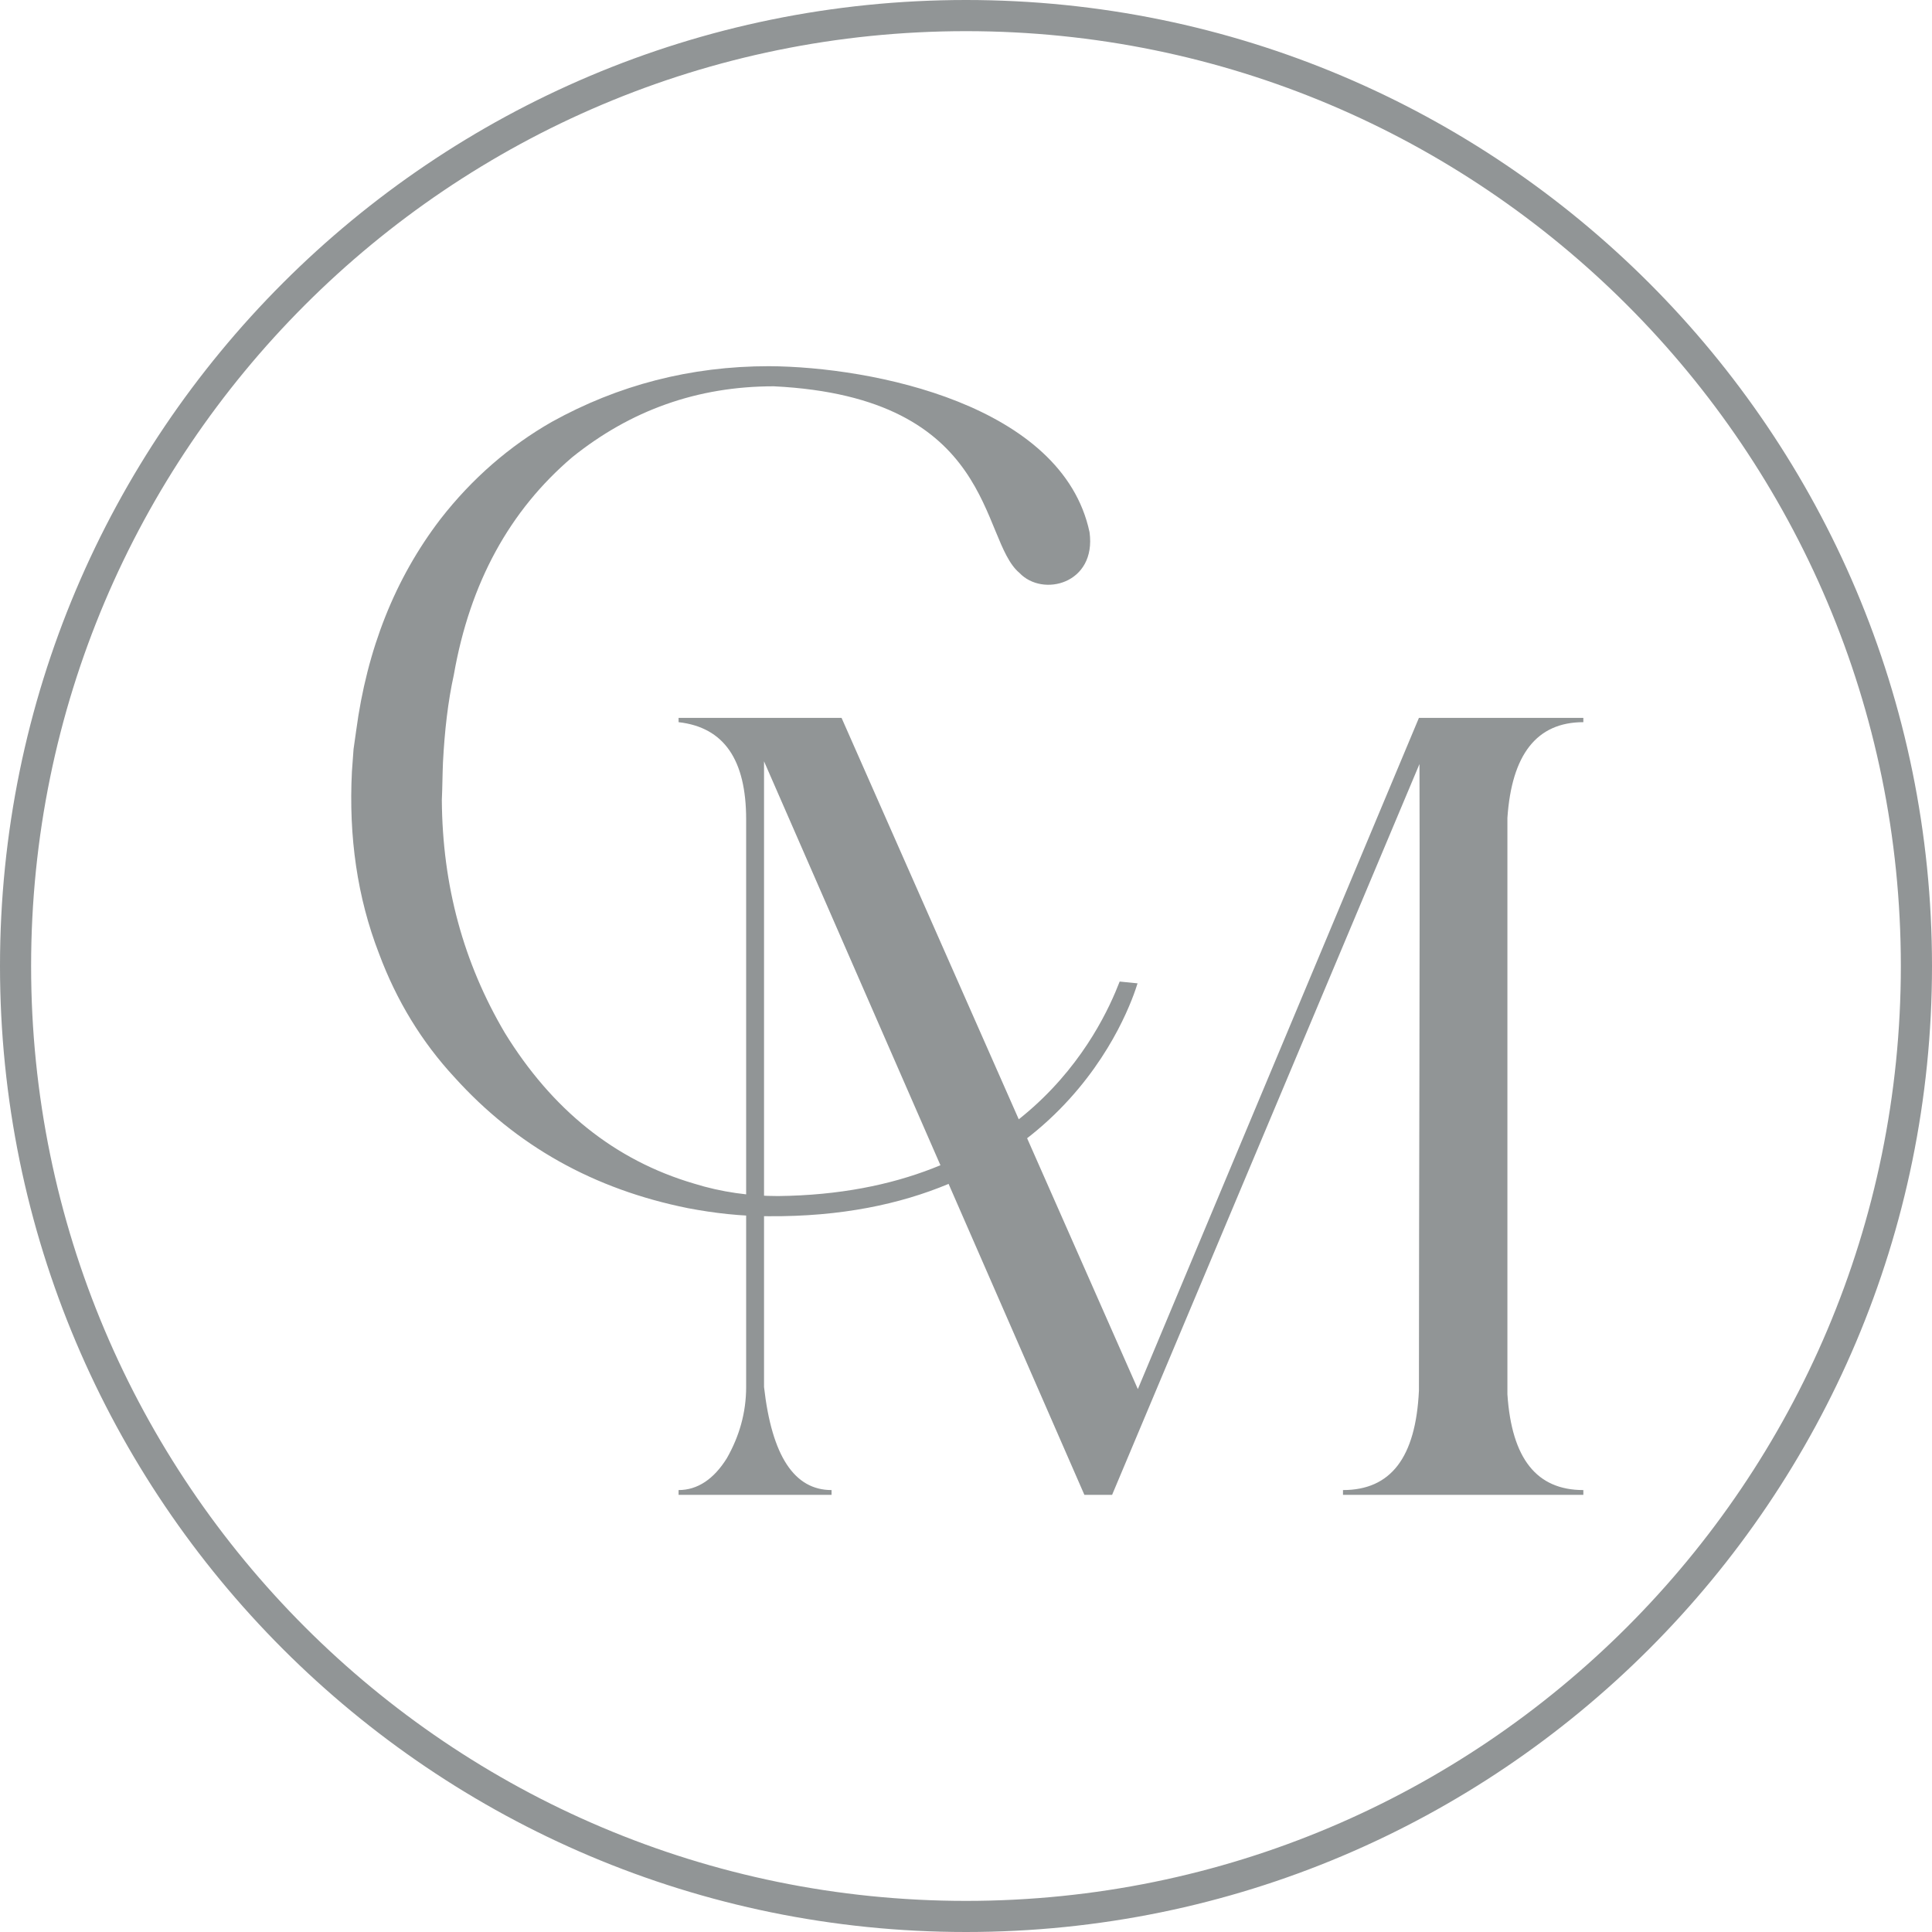 <svg width="39" height="39" viewBox="0 0 39 39" fill="none" xmlns="http://www.w3.org/2000/svg">
<path d="M15.512 24.551C21.396 24.598 22.817 20.323 22.963 19.85L22.602 19.814C22.209 20.832 20.665 24.09 15.705 24.144C15.141 24.144 14.565 24.066 14.008 23.892C12.401 23.419 11.139 22.39 10.192 20.852C9.354 19.432 8.931 17.874 8.919 16.151C8.931 15.898 8.931 15.643 8.942 15.39C8.975 14.755 9.042 14.163 9.161 13.623C9.487 11.761 10.289 10.306 11.551 9.23C12.728 8.284 14.075 7.798 15.62 7.798C20.122 8.019 19.773 10.894 20.579 11.565C21.047 12.061 22.135 11.786 21.994 10.744C21.448 8.169 17.61 7.403 15.524 7.392C13.935 7.392 12.475 7.775 11.139 8.516C10.289 9.001 9.528 9.659 8.89 10.48C7.973 11.679 7.409 13.102 7.189 14.755L7.137 15.122L7.104 15.575C7.037 16.892 7.212 18.115 7.65 19.247C8.006 20.205 8.518 21.037 9.171 21.743C10.423 23.131 11.986 24.007 13.89 24.389C14.424 24.491 14.966 24.551 15.512 24.551Z" fill="#919596"/>
<path d="M31.962 30.176V30.079C31.021 30.079 30.516 29.448 30.429 28.146C30.429 24.268 30.429 20.389 30.429 16.511C30.516 15.231 31.021 14.578 31.962 14.578V14.491H28.643L22.969 28.041L16.988 14.491H13.698V14.578C14.617 14.682 15.062 15.339 15.062 16.54V27.998C15.062 28.517 14.924 28.994 14.672 29.437C14.409 29.859 14.08 30.079 13.698 30.079V30.176H16.786V30.079C16.036 30.079 15.581 29.394 15.423 27.998V15.368L21.89 30.176H22.449L28.654 15.423C28.665 19.64 28.643 23.857 28.643 28.073C28.579 29.426 28.073 30.079 27.11 30.079V30.176H31.962Z" fill="#919596"/>
<path fill-rule="evenodd" clip-rule="evenodd" d="M19.5 0C30.27 0 39 8.731 39 19.5C39 30.27 30.27 39 19.5 39C8.731 39 0 30.27 0 19.5C0 8.731 8.731 0 19.5 0ZM19.5 0.629C29.922 0.629 38.371 9.078 38.371 19.5C38.371 29.922 29.922 38.372 19.5 38.372C9.078 38.372 0.628 29.922 0.628 19.5C0.628 9.078 9.078 0.629 19.5 0.629Z" fill="#919596"/>
</svg>
